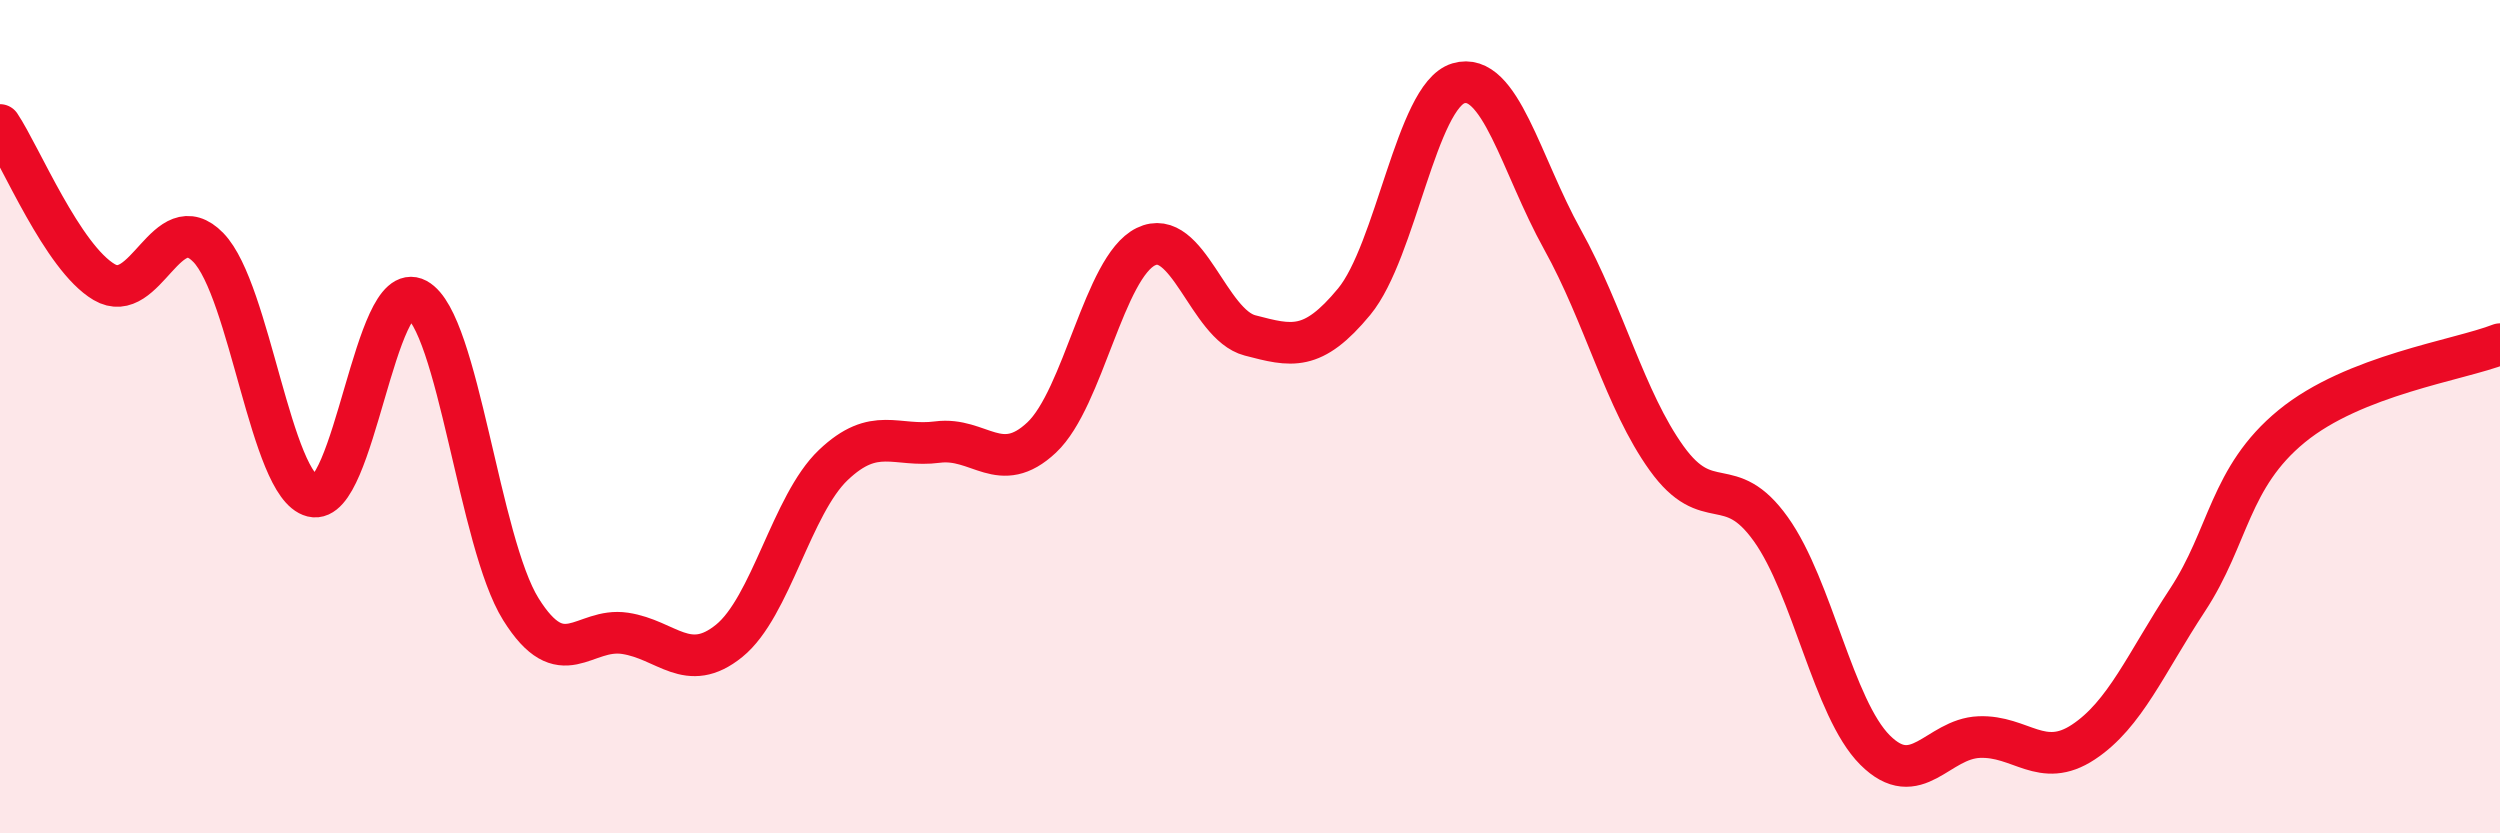 
    <svg width="60" height="20" viewBox="0 0 60 20" xmlns="http://www.w3.org/2000/svg">
      <path
        d="M 0,3 C 0.5,3.75 1.5,6.18 2.5,6.77 C 3.5,7.36 4,4.91 5,5.94 C 6,6.97 6.5,11.66 7.5,11.91 C 8.5,12.16 9,6.64 10,7.18 C 11,7.72 11.5,13.02 12.5,14.62 C 13.5,16.22 14,15.05 15,15.2 C 16,15.35 16.5,16.19 17.5,15.38 C 18.5,14.57 19,12.11 20,11.16 C 21,10.21 21.5,10.74 22.5,10.61 C 23.5,10.48 24,11.44 25,10.5 C 26,9.56 26.5,6.41 27.5,5.92 C 28.5,5.43 29,7.79 30,8.05 C 31,8.31 31.5,8.45 32.5,7.24 C 33.5,6.03 34,2.3 35,2 C 36,1.7 36.5,3.95 37.5,5.75 C 38.5,7.55 39,9.61 40,11 C 41,12.39 41.5,11.3 42.5,12.7 C 43.5,14.1 44,17 45,18 C 46,19 46.5,17.73 47.5,17.69 C 48.5,17.65 49,18.47 50,17.81 C 51,17.15 51.5,15.92 52.5,14.4 C 53.5,12.88 53.5,11.46 55,10.23 C 56.5,9 59,8.65 60,8.26L60 20L0 20Z"
        fill="#EB0A25"
        opacity="0.1"
        stroke-linecap="round"
        stroke-linejoin="round"
      />
      <path
        d="M 0,3 C 0.5,3.75 1.5,6.18 2.5,6.77 C 3.5,7.36 4,4.91 5,5.94 C 6,6.97 6.5,11.66 7.5,11.91 C 8.5,12.16 9,6.64 10,7.18 C 11,7.72 11.5,13.02 12.5,14.62 C 13.5,16.22 14,15.05 15,15.2 C 16,15.35 16.5,16.19 17.5,15.38 C 18.5,14.57 19,12.11 20,11.16 C 21,10.21 21.5,10.74 22.5,10.61 C 23.5,10.48 24,11.44 25,10.5 C 26,9.56 26.5,6.41 27.5,5.92 C 28.5,5.43 29,7.79 30,8.05 C 31,8.31 31.5,8.45 32.5,7.24 C 33.5,6.03 34,2.3 35,2 C 36,1.7 36.5,3.95 37.5,5.75 C 38.5,7.55 39,9.61 40,11 C 41,12.39 41.5,11.3 42.5,12.7 C 43.5,14.1 44,17 45,18 C 46,19 46.5,17.73 47.5,17.69 C 48.5,17.65 49,18.47 50,17.81 C 51,17.15 51.5,15.92 52.5,14.4 C 53.5,12.88 53.5,11.46 55,10.23 C 56.5,9 59,8.65 60,8.26"
        stroke="#EB0A25"
        stroke-width="1"
        fill="none"
        stroke-linecap="round"
        stroke-linejoin="round"
      />
    </svg>
  